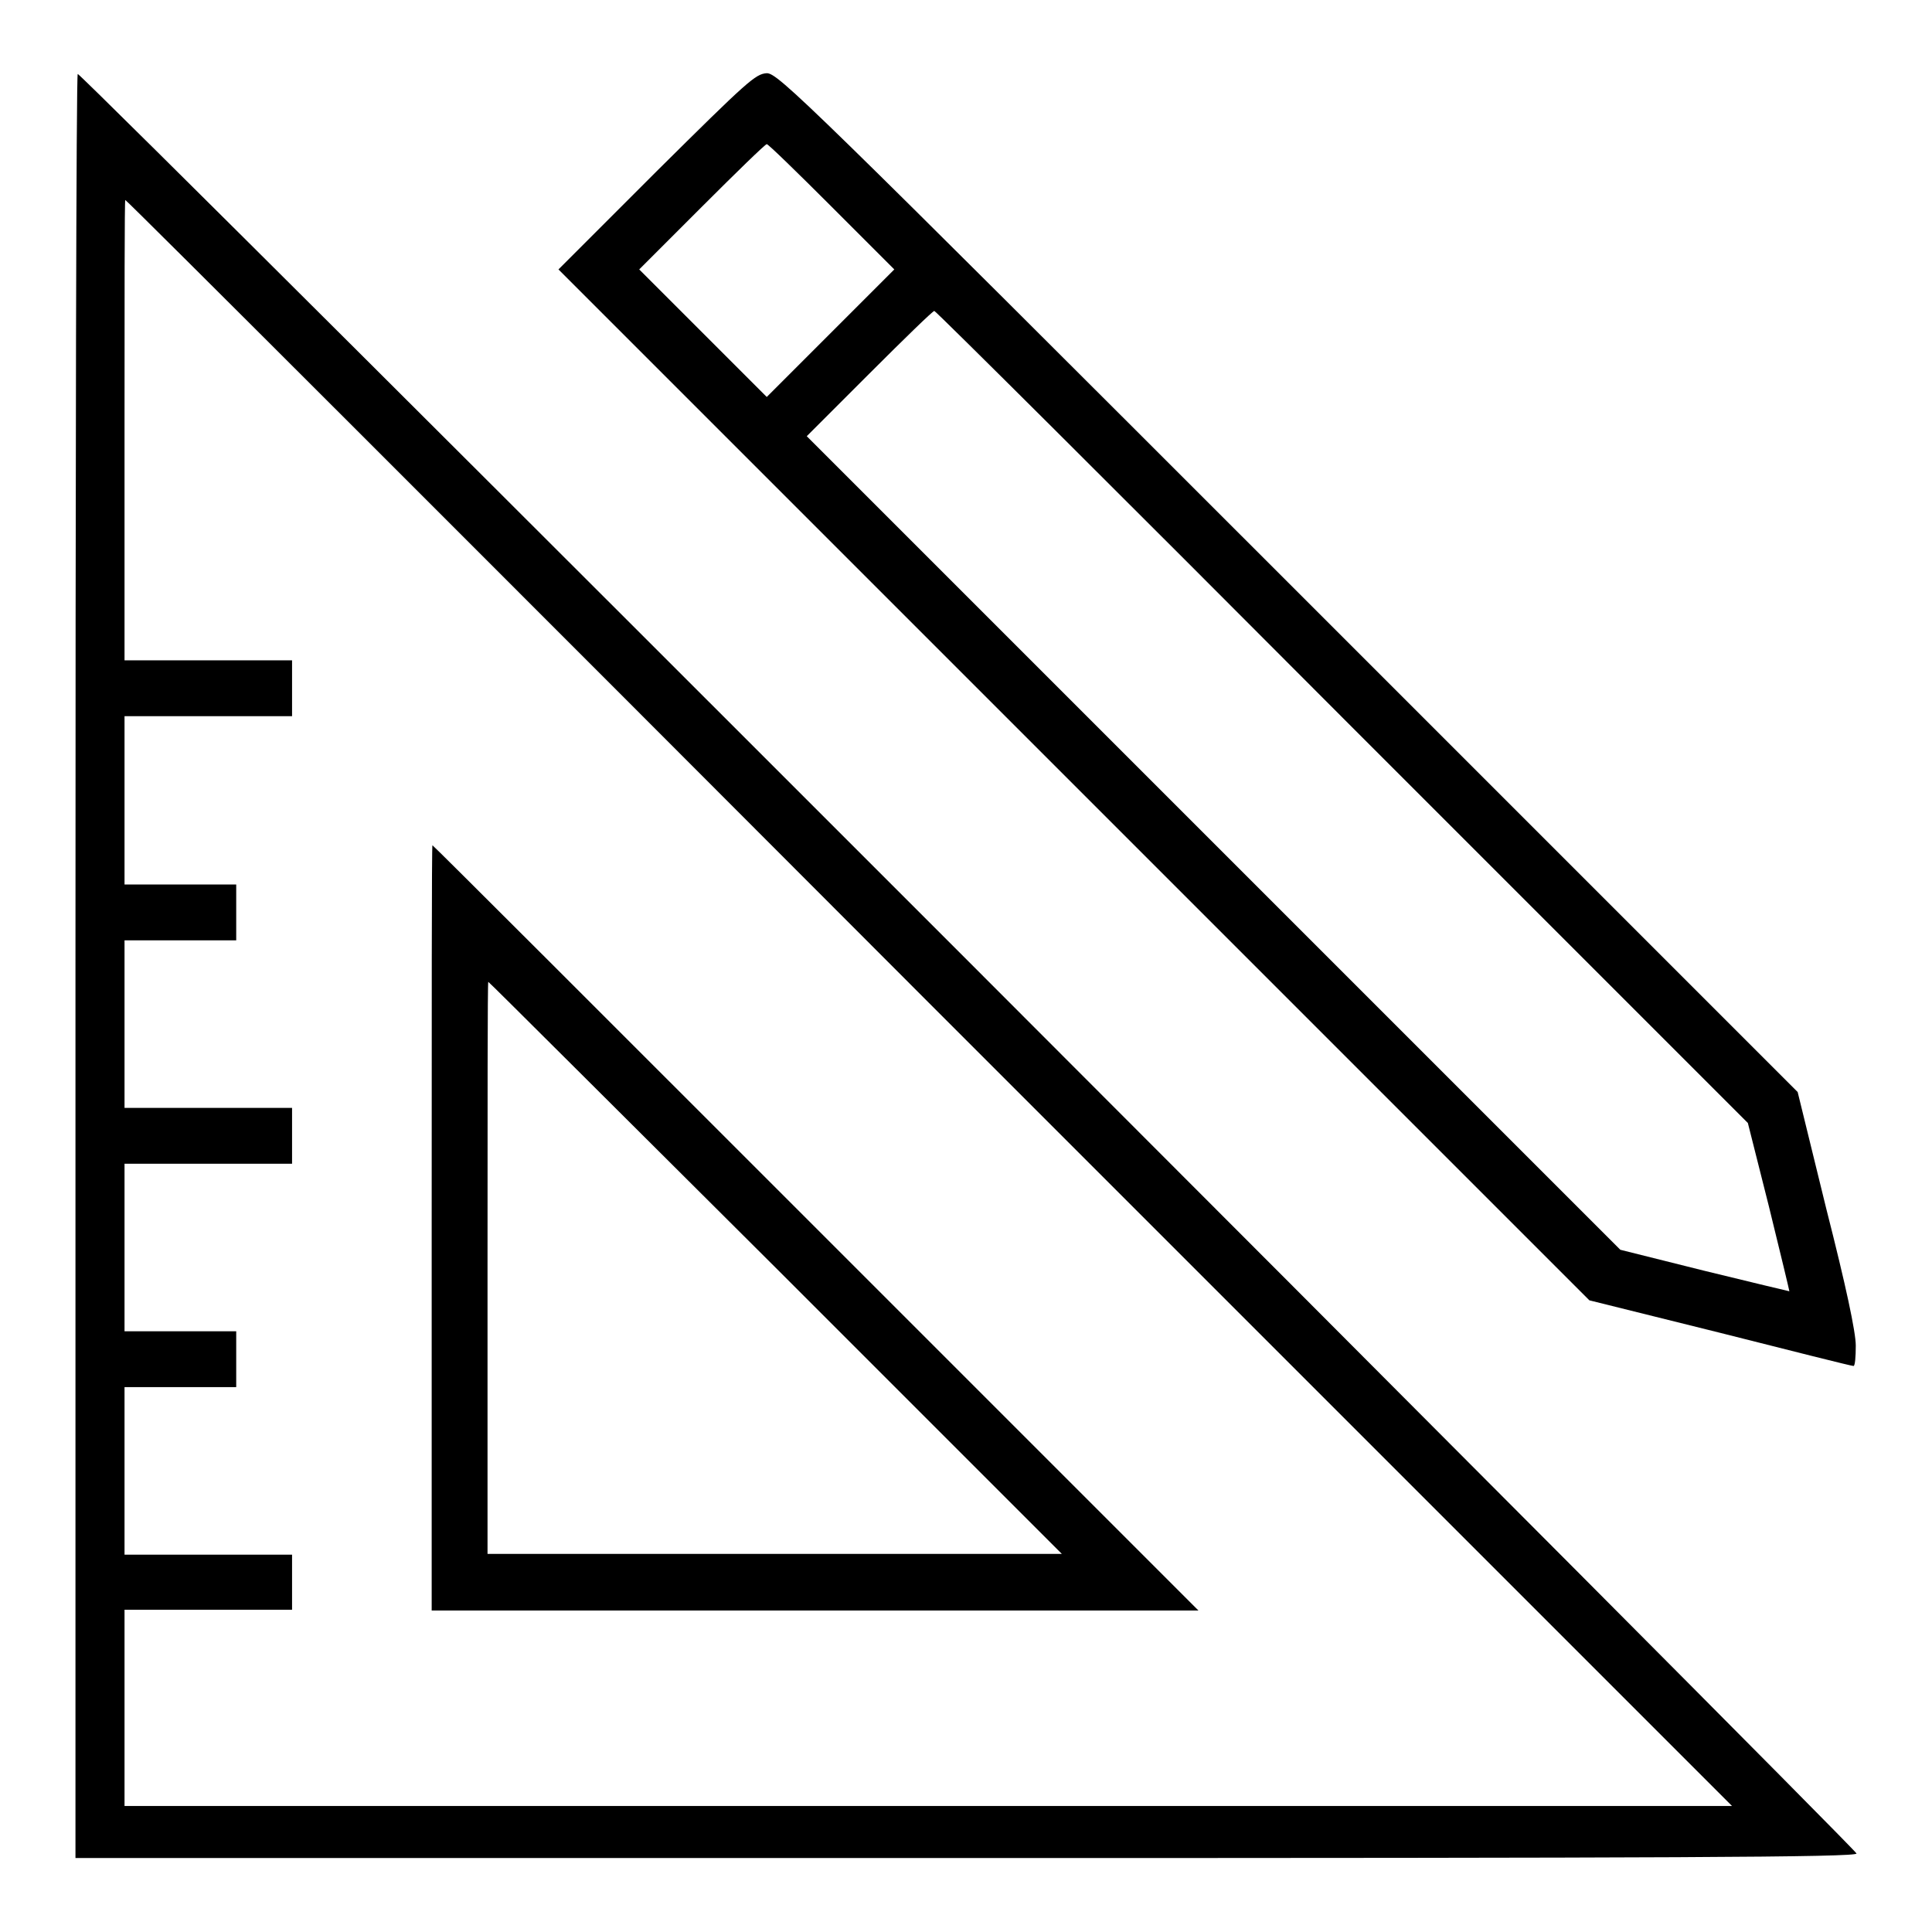 <?xml version="1.0" encoding="utf-8"?>
<!-- Svg Vector Icons : http://www.onlinewebfonts.com/icon -->
<!DOCTYPE svg PUBLIC "-//W3C//DTD SVG 1.1//EN" "http://www.w3.org/Graphics/SVG/1.1/DTD/svg11.dtd">
<svg version="1.1" xmlns="http://www.w3.org/2000/svg" xmlns:xlink="http://www.w3.org/1999/xlink" x="0px" y="0px" viewBox="0 0 256 256" enable-background="new 0 0 256 256" xml:space="preserve">
<g><g><g><path fill="#000000" d="M10,128v118.2h118c94.1,0,118-0.1,118-0.6C246,245,11,9.8,10.3,9.8C10.1,9.8,10,63,10,128z M123.1,132.9l106.4,106.4H123H16.5v-13v-13h11.1h11.1v-3.7V206H27.6H16.5v-11.1v-11.1h7.4h7.4v-3.7v-3.7h-7.4h-7.4v-11.1v-11.1h11.1h11.1v-3.7v-3.7H27.6H16.5v-11.1v-11.1h7.4h7.4v-3.7v-3.7h-7.4h-7.4V106V94.9h11.1h11.1v-3.7v-3.7H27.6H16.5V57c0-16.8,0-30.5,0.1-30.5C16.7,26.4,64.6,74.3,123.1,132.9z"/><path fill="#000000" d="M57.2,162.7v50.7H108h50.8l-50.7-50.7C80.2,134.8,57.4,112,57.3,112C57.2,112,57.2,134.8,57.2,162.7z M102.8,168l37.9,37.9h-38.1h-38V168c0-20.9,0-37.9,0.1-37.9C64.8,130.1,81.9,147.2,102.8,168z"/><path fill="#000000" d="M87,22.7l-13,13l68.3,68.3l68.3,68.3l17.3,4.3c9.5,2.4,17.4,4.4,17.7,4.4c0.2,0,0.3-1.2,0.3-2.7c0-1.8-1.3-7.9-3.9-18.1l-3.8-15.5l-67.5-67.5c-64-64-67.6-67.5-69.1-67.5C100.1,9.8,99.1,10.7,87,22.7z M110.2,27.4l8.3,8.3l-8.5,8.5l-8.4,8.4l-8.4-8.4l-8.5-8.5l8.3-8.3c4.6-4.6,8.4-8.3,8.6-8.3S105.6,22.8,110.2,27.4z M177.8,95l53.8,53.8l2.8,11.1c1.5,6.1,2.7,11.1,2.7,11.2c0,0-5.1-1.2-11.2-2.7l-11.2-2.8l-53.9-53.9l-53.9-53.9l8.3-8.3c4.6-4.6,8.4-8.3,8.6-8.3S148.3,65.4,177.8,95z"/></g></g></g>
</svg>